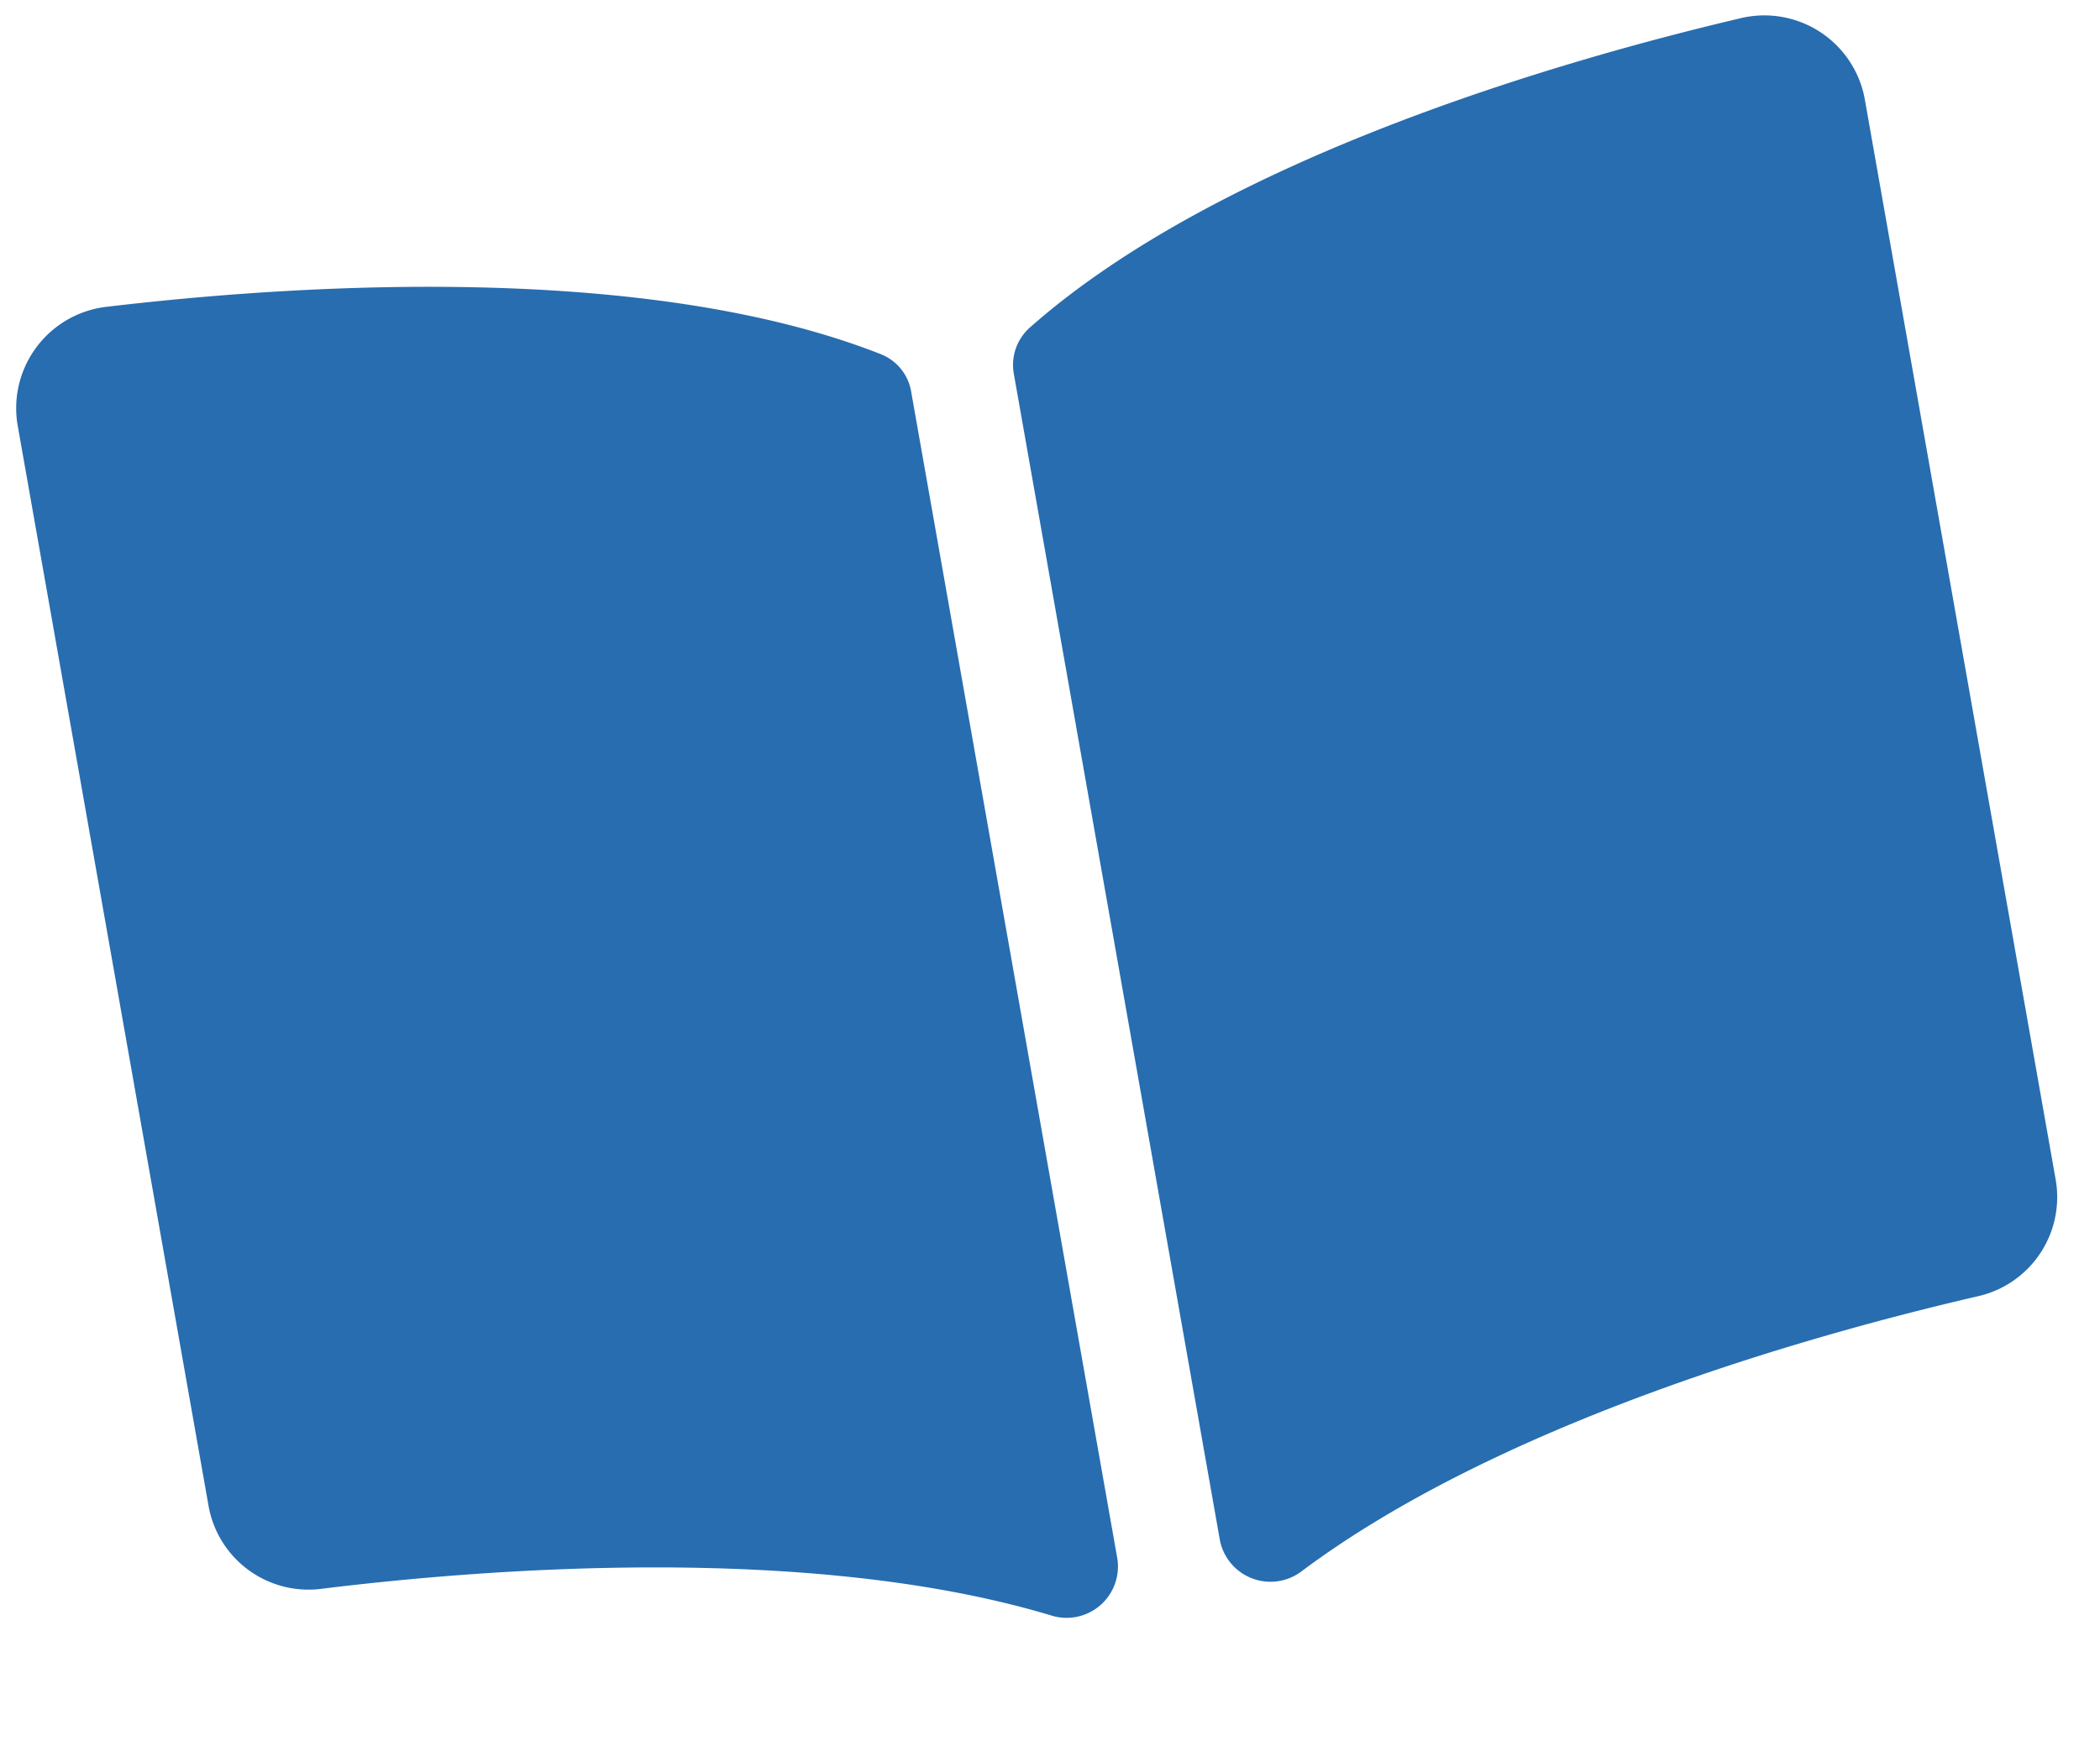 <svg xmlns="http://www.w3.org/2000/svg" width="76.422" height="64.122" viewBox="0 0 76.422 64.122"><path d="M64.241,2.256c-6.493.368-19.4,1.71-27.363,6.586a1.822,1.822,0,0,0-.861,1.56v43.11a1.875,1.875,0,0,0,2.758,1.6c8.2-4.125,20.05-5.251,25.911-5.559a3.7,3.7,0,0,0,3.557-3.632V5.893a3.714,3.714,0,0,0-4-3.637ZM31.364,8.842C23.4,3.966,10.495,2.626,4,2.256A3.716,3.716,0,0,0,0,5.893V45.921a3.694,3.694,0,0,0,3.557,3.632c5.863.308,17.723,1.435,25.919,5.562a1.869,1.869,0,0,0,2.75-1.595V10.381A1.784,1.784,0,0,0,31.364,8.842Z" transform="matrix(0.985, -0.174, 0.174, 0.985, -0.391, 9.634)" fill="#276db0"/></svg>
